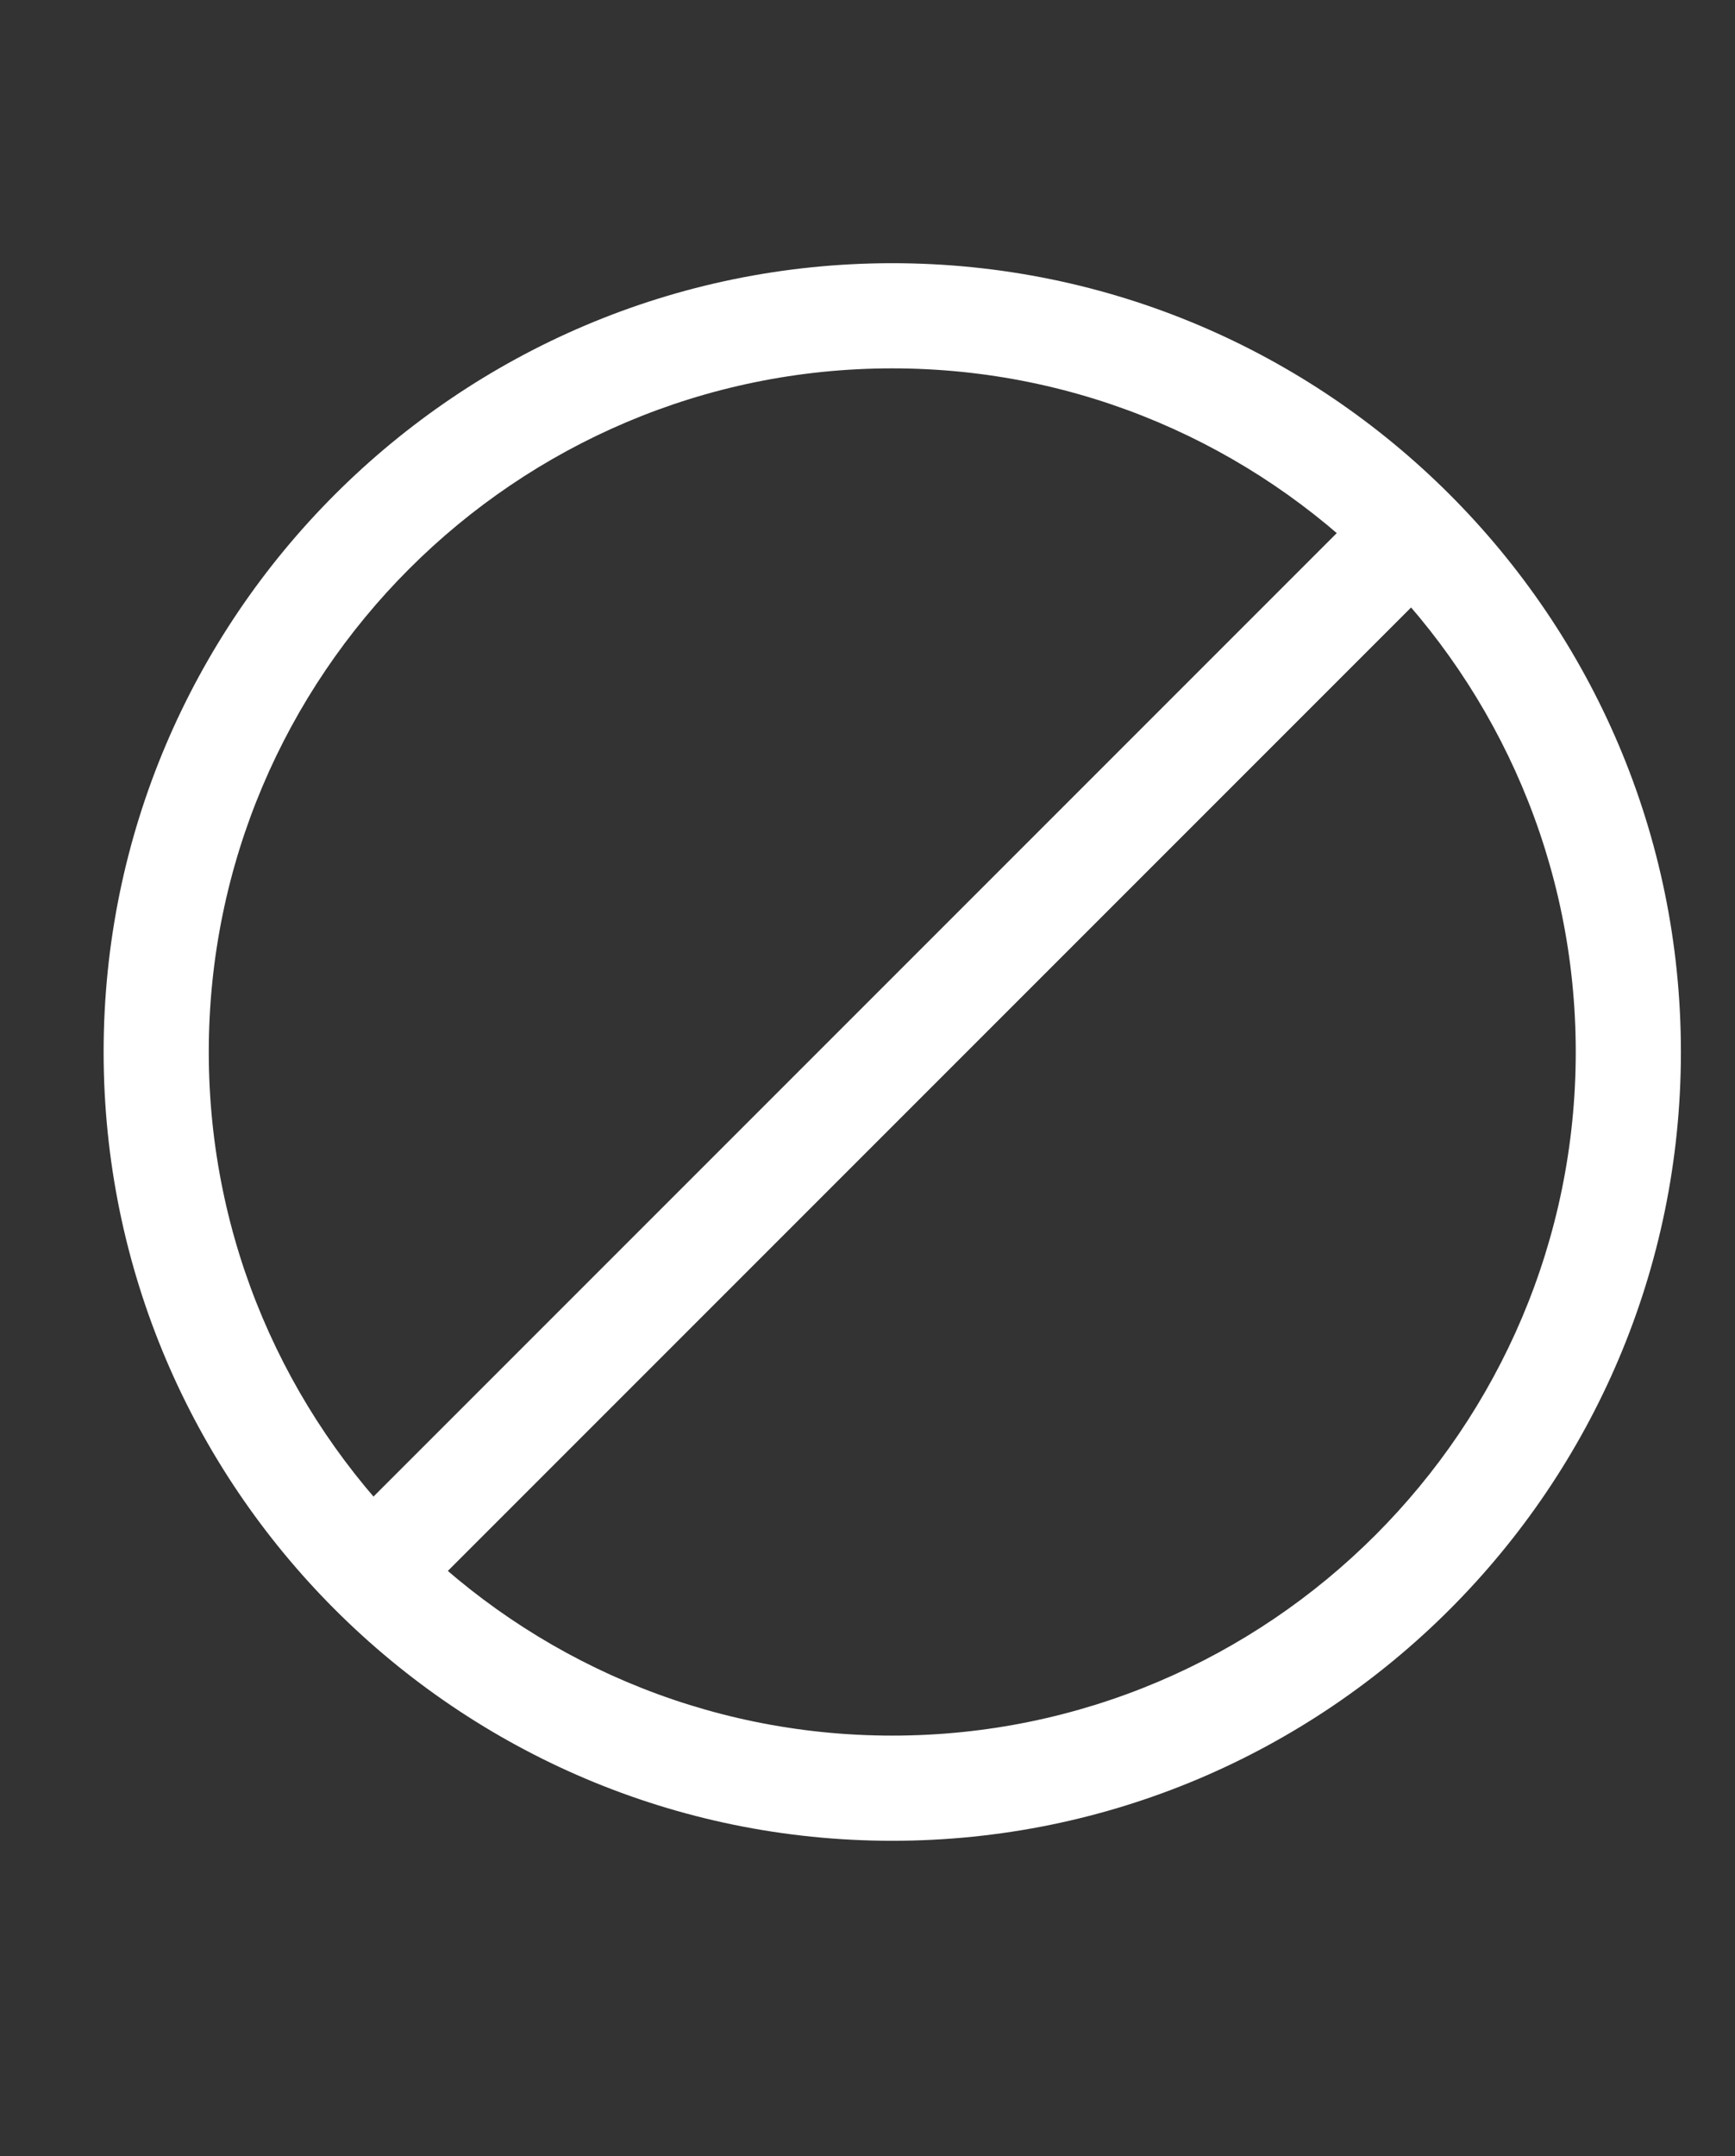 <svg width="33" height="41" viewBox="0 0 33 41" fill="none" xmlns="http://www.w3.org/2000/svg">
<rect x="0" y="0" width="33" height="41" fill="#333333" stroke="none"/>
<path d="M26.158 9.405L6.371 29.192L7.785 30.606L27.572 10.819L26.158 9.405Z" fill="white"/>
<path d="M16.971 35.005C8.7 35.005 1.971 28.276 1.971 20.005C1.971 11.734 8.7 5.005 16.971 5.005C25.242 5.005 31.971 11.734 31.971 20.005C31.971 28.276 25.242 35.005 16.971 35.005ZM16.971 7.005C9.803 7.005 3.971 12.837 3.971 20.005C3.971 27.173 9.803 33.005 16.971 33.005C24.139 33.005 29.971 27.173 29.971 20.005C29.971 12.837 24.139 7.005 16.971 7.005Z" fill="white"/>
</svg>
